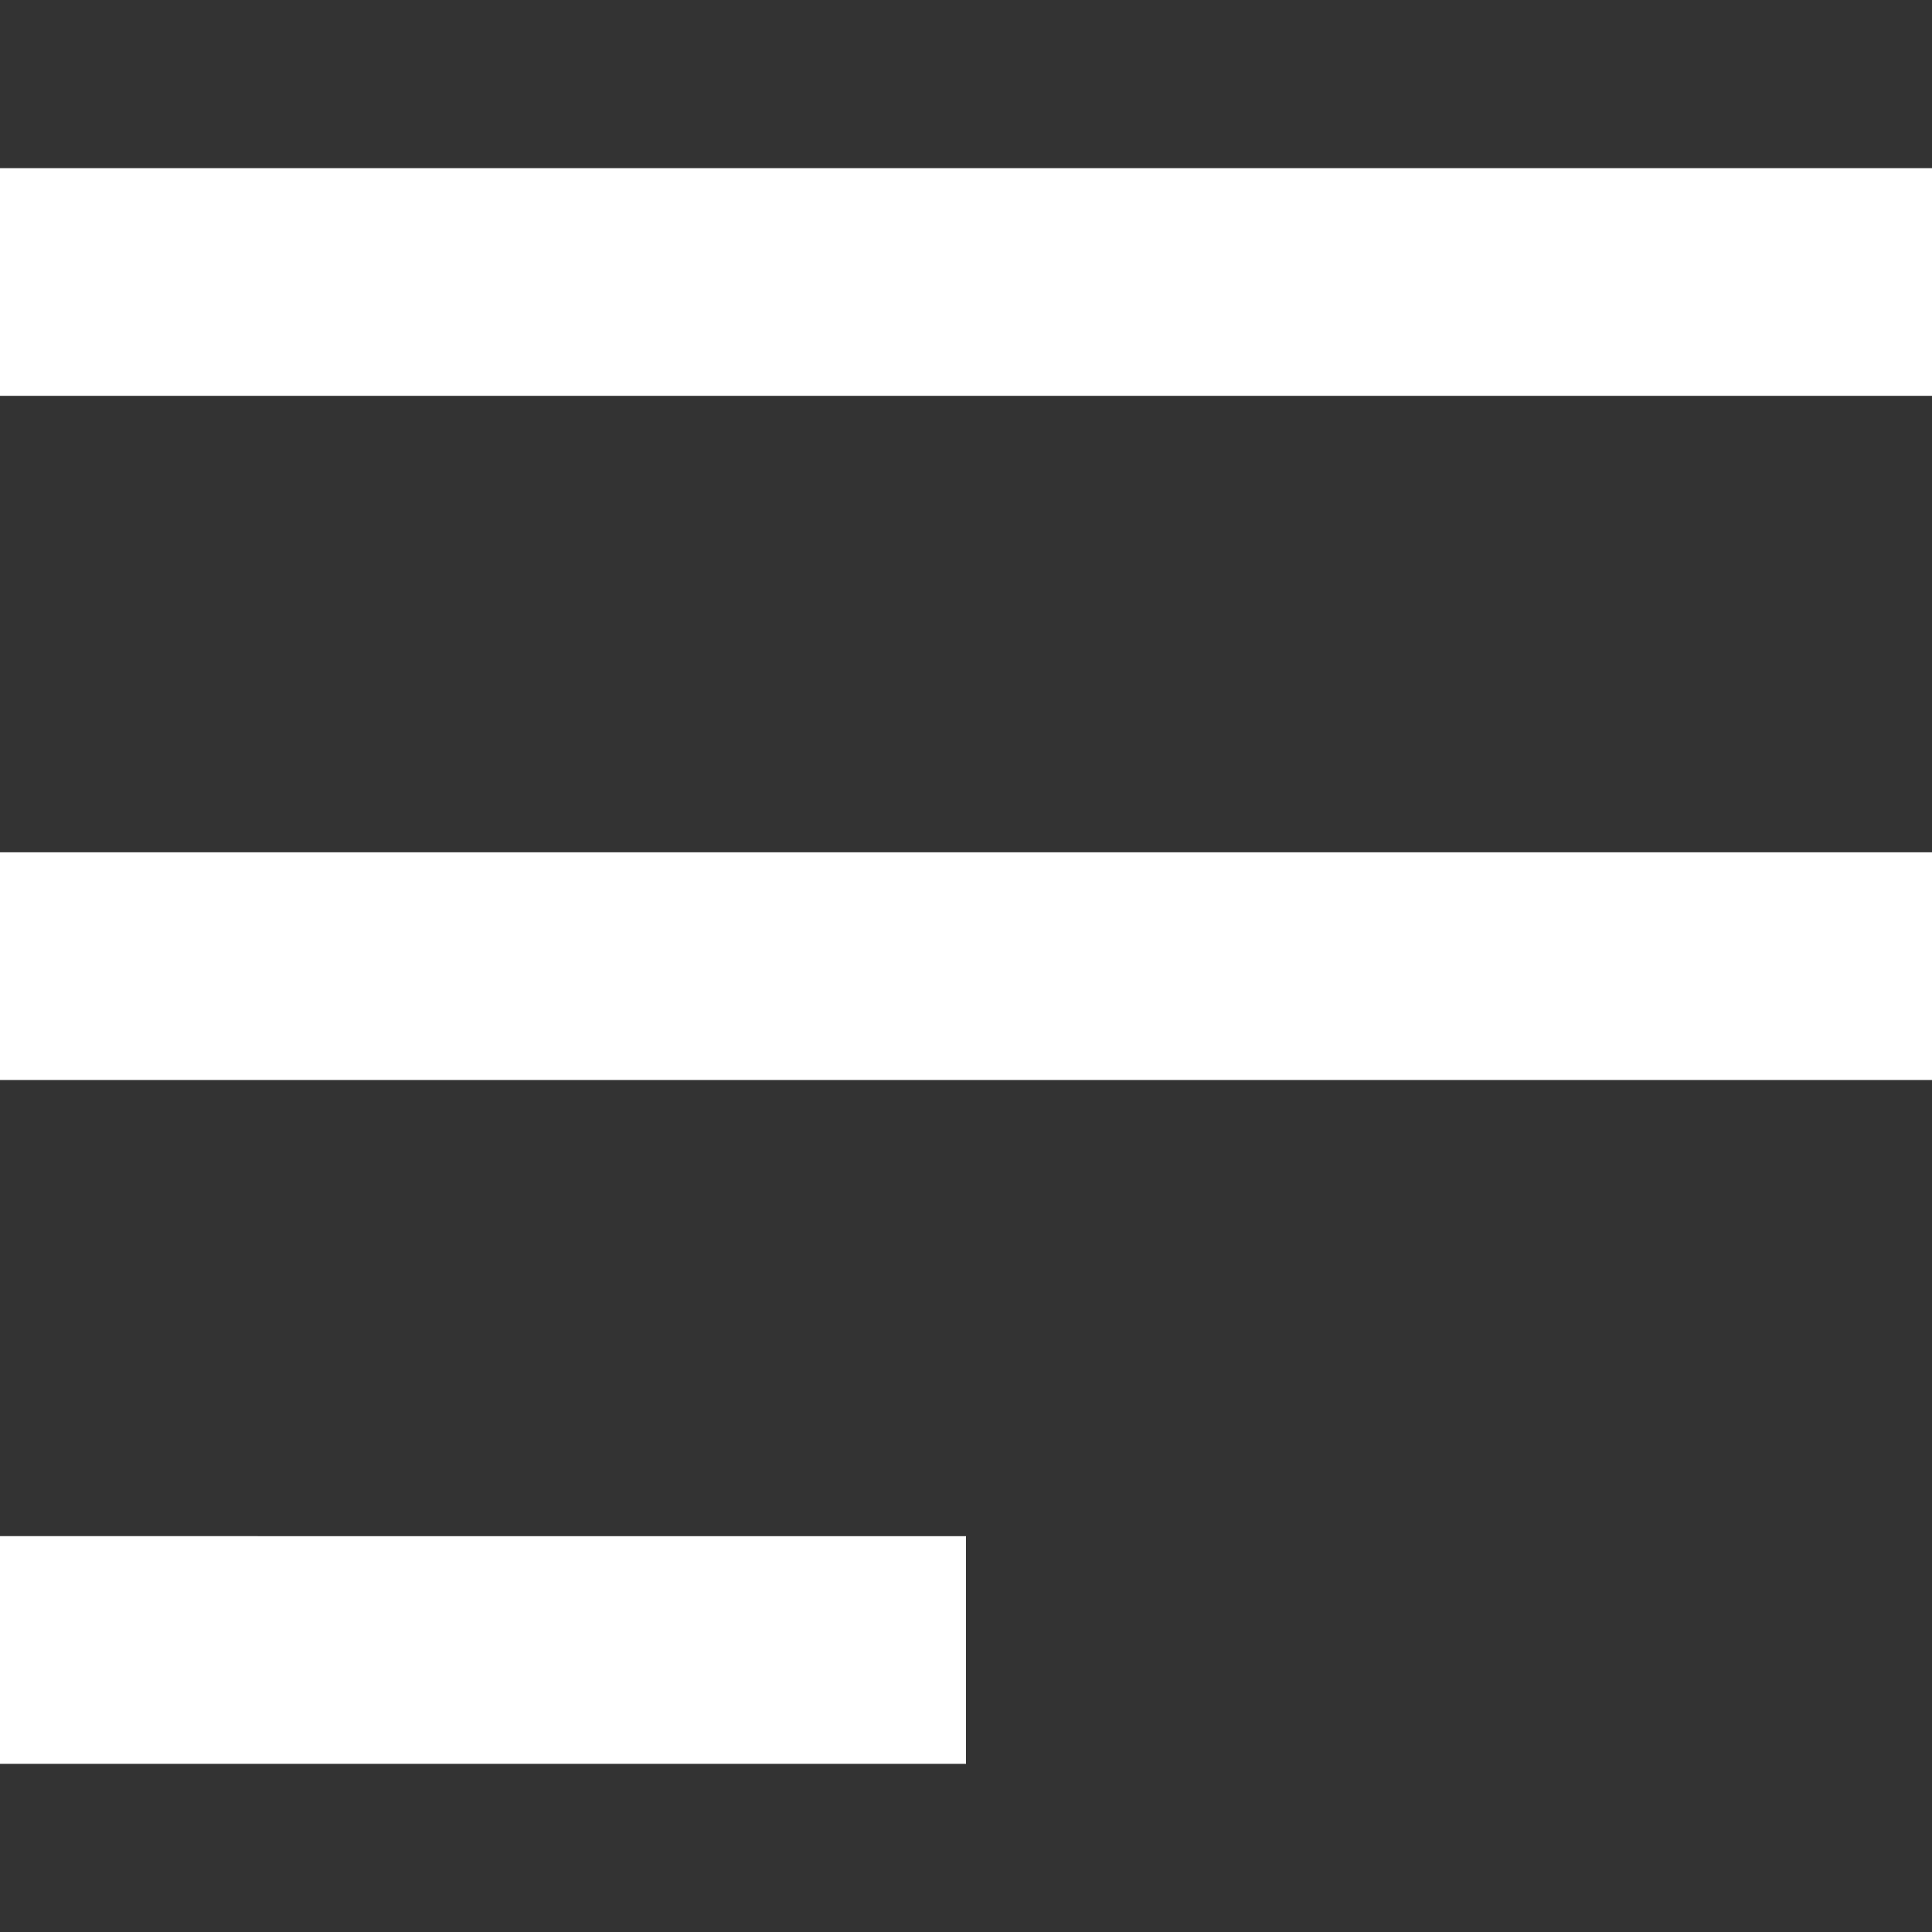 <svg xmlns="http://www.w3.org/2000/svg" width="28" height="28" viewBox="0 0 28 28"><rect x="0" y="0" width="28" height="28" fill="#333333" stroke="none"/><defs><style>.a{fill:none;}.b{fill:#fff;}</style></defs><rect class="a" width="28" height="28"/><path class="b" d="M0,23.126v-3.3H14v3.3Zm0-9.911v-3.3H28v3.3ZM0,3.3V0H28V3.3Z" transform="translate(0 2.437)"/></svg>